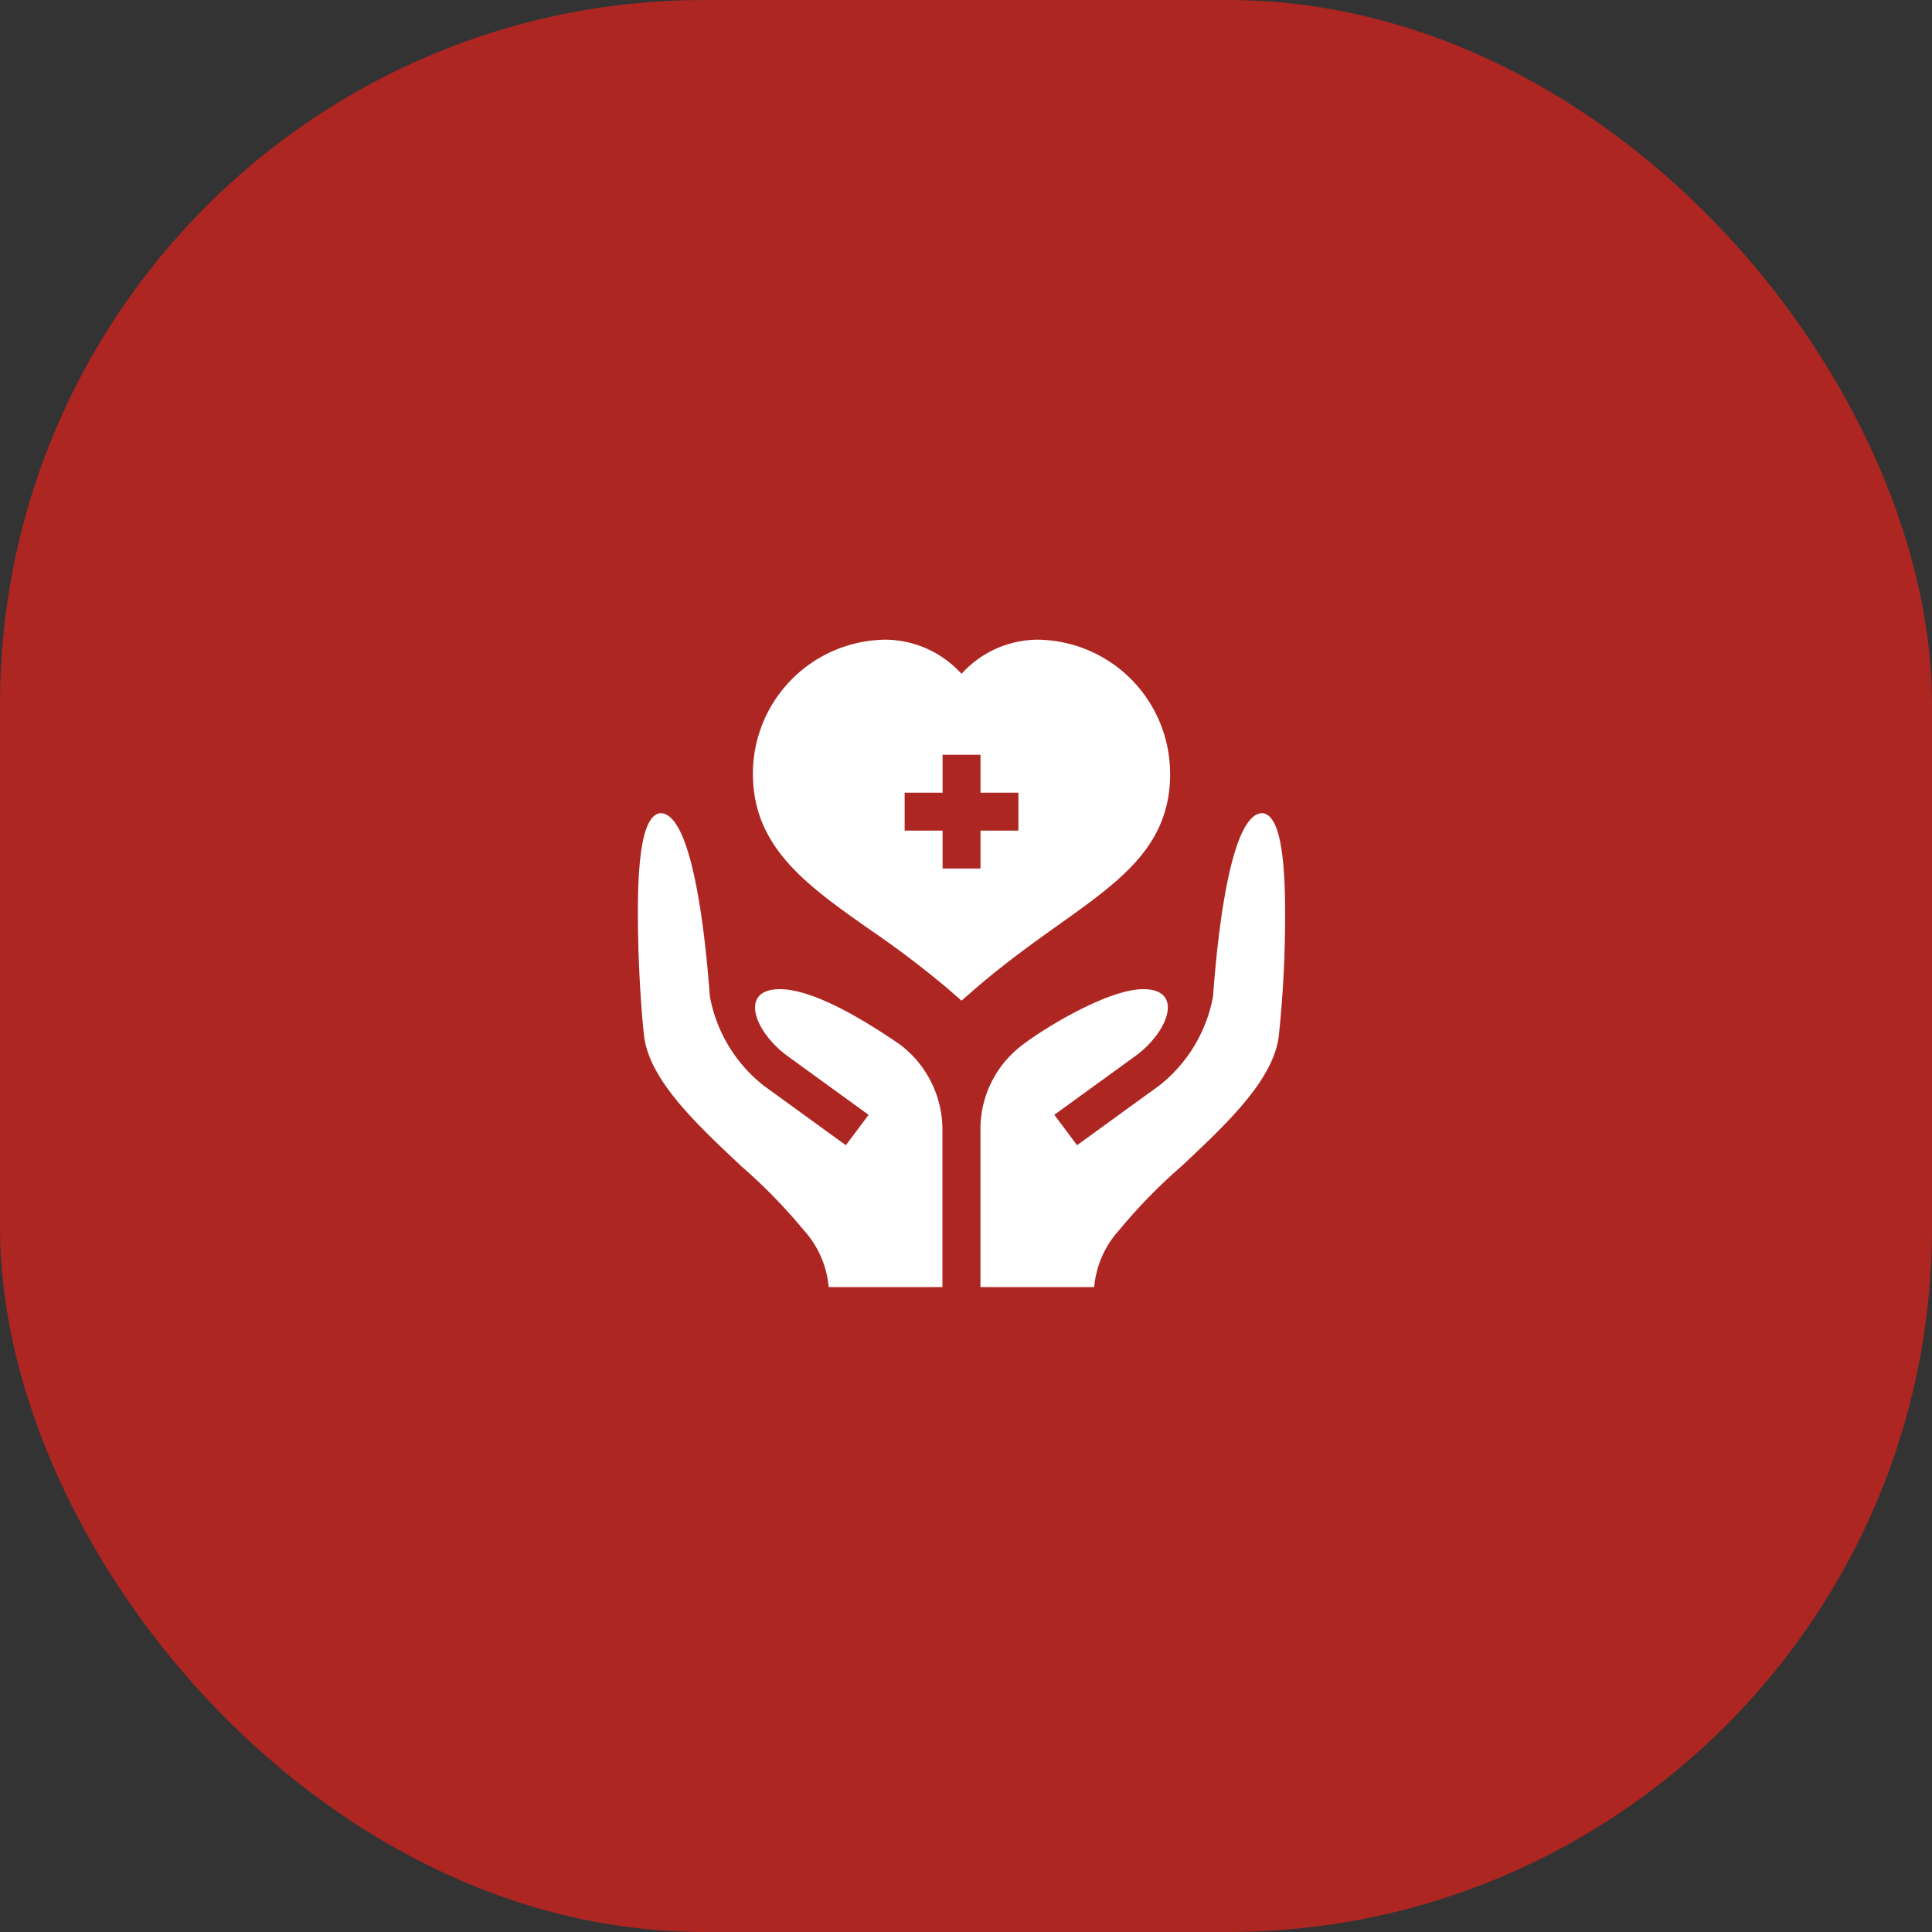<svg xmlns="http://www.w3.org/2000/svg" width="107" height="107" viewBox="0 0 107 107">
  <rect x="0" y="0" width="107" height="107" fill="#333333" stroke="none"/>
  <g id="Group_4301" data-name="Group 4301" transform="translate(-100 -3567)">
    <rect id="Rectangle_718" data-name="Rectangle 718" width="107" height="107" rx="39" transform="translate(100 3567)" fill="#ae2622" opacity="0.997"/>
    <g id="Group_4283" data-name="Group 4283">
      <g id="Group_4282" data-name="Group 4282" transform="translate(-46 1352)">
        <rect id="Rectangle_763" data-name="Rectangle 763" width="47" height="47" transform="translate(175 2245)" fill="rgba(177,177,177,0)"/>
      </g>
      <g id="healthcare_1_" data-name="healthcare (1)" transform="translate(135.275 3602.427)">
        <path id="Path_8845" data-name="Path 8845" d="M114.052,7.423A7.422,7.422,0,0,0,106.7,0a5.738,5.738,0,0,0-4.2,1.893A5.738,5.738,0,0,0,98.3,0a7.422,7.422,0,0,0-7.353,7.423c0,4.078,2.992,6.183,6.458,8.621a52.941,52.941,0,0,1,4.409,3.348l.687.6.688-.6c1.7-1.469,3.312-2.619,4.736-3.634,3.425-2.438,6.131-4.365,6.131-8.337Zm-8.4,3.151h-2.1v2.1h-2.1v-2.1h-2.1v-2.1h2.1v-2.1h2.1v2.1h2.1Z" transform="translate(-84.524)" fill="#fff"/>
        <path id="Path_8846" data-name="Path 8846" d="M286.558,137.2c-2.143,0-2.7,9.958-2.738,10.168a8.166,8.166,0,0,1-2.977,4.92l-4.55,3.3-1.26-1.682,4.55-3.3c1.8-1.351,2.624-3.659.371-3.659-2.017,0-5.788,2.336-6.906,3.262a5.824,5.824,0,0,0-2.106,4.484v8.752h6.3a5.378,5.378,0,0,1,1.387-3.158,29.876,29.876,0,0,1,3.445-3.53c2.479-2.332,5.049-4.727,5.385-7.164a63.511,63.511,0,0,0,.357-6.947C287.809,139.845,287.572,137.29,286.558,137.2Z" transform="translate(-251.917 -127.591)" fill="#fff"/>
        <path id="Path_8847" data-name="Path 8847" d="M14.57,150.015c-2.962-2.038-5.21-3.067-6.66-3.067-2.253,0-1.431,2.307.371,3.659l4.55,3.3-1.26,1.682-4.55-3.3a8.166,8.166,0,0,1-2.977-4.92c-.042-.21-.6-10.168-2.738-10.168C.13,137.3,0,140.729.067,144.006c.042,2.4.231,4.727.336,5.588.336,2.437,2.906,4.832,5.385,7.164a29.873,29.873,0,0,1,3.445,3.53,5.378,5.378,0,0,1,1.387,3.158h6.3v-8.71A5.912,5.912,0,0,0,14.57,150.015Z" transform="translate(0 -127.591)" fill="#fff"/>
      </g>
    </g>
  </g>
</svg>
